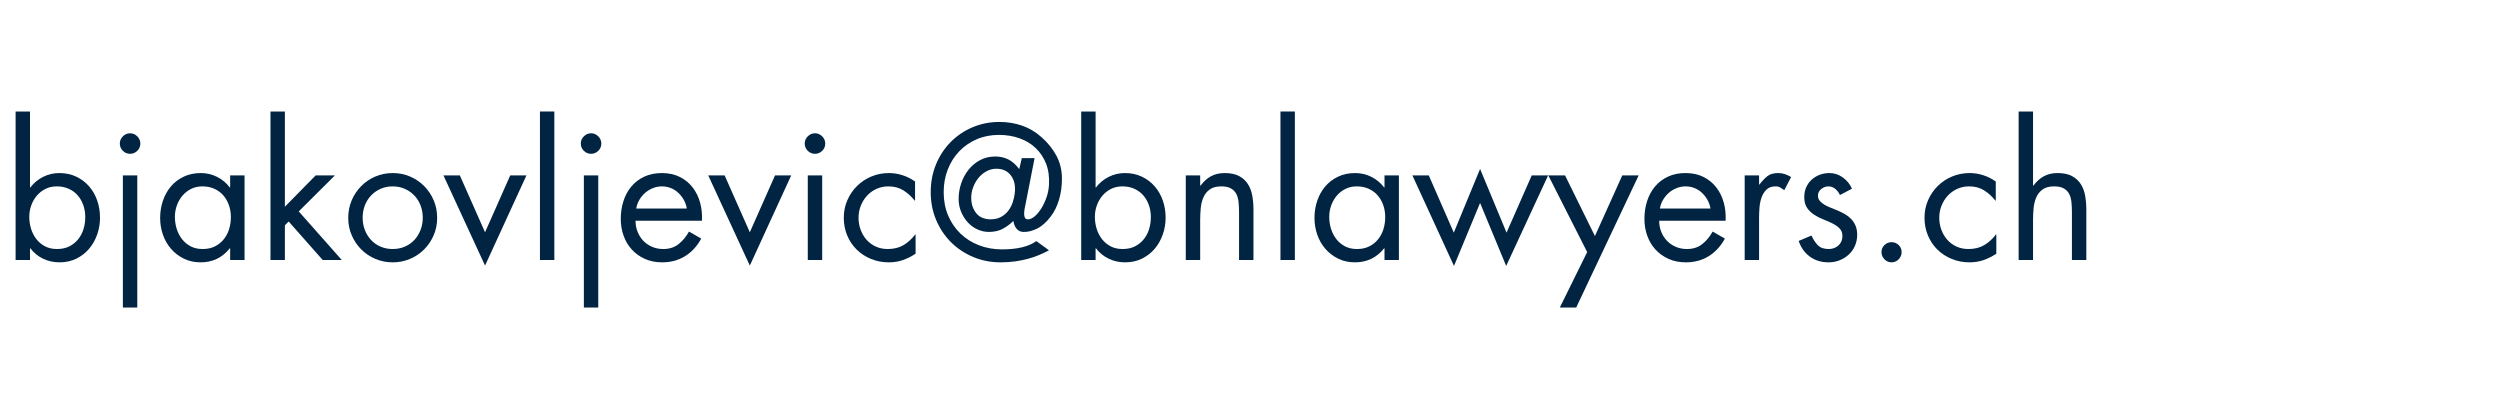 <?xml version="1.0" encoding="UTF-8"?>
<svg xmlns="http://www.w3.org/2000/svg" xmlns:xlink="http://www.w3.org/1999/xlink" width="250px" height="40px" viewBox="0 0 250 40" version="1.1">
  <title>bnl-mail-bjakovljevic</title>
  <g id="bnl-mail-bjakovljevic" stroke="none" stroke-width="1" fill="none" fill-rule="evenodd">
    <g id="bjakovljevic@bnlawye" transform="translate(1.56, 11.15)" fill="#012442" fill-rule="nonzero">
      <path d="M0,0 L1.44,0 L1.44,7.596 L1.476,7.596 C1.824,7.14 2.25,6.786 2.754,6.534 C3.258,6.282 3.798,6.156 4.374,6.156 C4.998,6.156 5.562,6.276 6.066,6.516 C6.57,6.756 6.999,7.08 7.353,7.488 C7.707,7.896 7.977,8.37 8.163,8.91 C8.349,9.45 8.442,10.02 8.442,10.62 C8.442,11.208 8.346,11.772 8.154,12.312 C7.962,12.852 7.692,13.326 7.344,13.734 C6.996,14.142 6.573,14.469 6.075,14.715 C5.577,14.961 5.016,15.084 4.392,15.084 C3.804,15.084 3.258,14.964 2.754,14.724 C2.25,14.484 1.824,14.136 1.476,13.68 L1.44,13.68 L1.44,14.85 L0,14.85 L0,0 Z M4.122,7.488 C3.702,7.488 3.324,7.572 2.988,7.74 C2.652,7.908 2.364,8.133 2.124,8.415 C1.884,8.697 1.698,9.021 1.566,9.387 C1.434,9.753 1.368,10.134 1.368,10.53 C1.368,10.95 1.428,11.352 1.548,11.736 C1.668,12.12 1.845,12.462 2.079,12.762 C2.313,13.062 2.601,13.302 2.943,13.482 C3.285,13.662 3.684,13.752 4.14,13.752 C4.608,13.752 5.016,13.665 5.364,13.491 C5.712,13.317 6.006,13.083 6.246,12.789 C6.486,12.495 6.666,12.156 6.786,11.772 C6.906,11.388 6.966,10.98 6.966,10.548 C6.966,10.128 6.9,9.732 6.768,9.36 C6.636,8.988 6.45,8.664 6.21,8.388 C5.97,8.112 5.673,7.893 5.319,7.731 C4.965,7.569 4.566,7.488 4.122,7.488 Z" id="Shape"></path>
      <path d="M11.448,2.178 C11.724,2.178 11.964,2.28 12.168,2.484 C12.372,2.688 12.474,2.928 12.474,3.204 C12.474,3.492 12.372,3.735 12.168,3.933 C11.964,4.131 11.724,4.23 11.448,4.23 C11.172,4.23 10.932,4.131 10.728,3.933 C10.524,3.735 10.422,3.492 10.422,3.204 C10.422,2.928 10.524,2.688 10.728,2.484 C10.932,2.28 11.172,2.178 11.448,2.178 Z M12.168,19.602 L10.728,19.602 L10.728,6.39 L12.168,6.39 L12.168,19.602 Z" id="Shape"></path>
      <path d="M22.896,14.85 L21.456,14.85 L21.456,13.68 L21.42,13.68 C20.676,14.616 19.704,15.084 18.504,15.084 C17.88,15.084 17.319,14.961 16.821,14.715 C16.323,14.469 15.897,14.142 15.543,13.734 C15.189,13.326 14.919,12.855 14.733,12.321 C14.547,11.787 14.454,11.226 14.454,10.638 C14.454,10.038 14.547,9.465 14.733,8.919 C14.919,8.373 15.186,7.896 15.534,7.488 C15.882,7.08 16.308,6.756 16.812,6.516 C17.316,6.276 17.886,6.156 18.522,6.156 C19.098,6.156 19.638,6.282 20.142,6.534 C20.646,6.786 21.072,7.14 21.42,7.596 L21.456,7.596 L21.456,6.39 L22.896,6.39 L22.896,14.85 Z M18.684,7.488 C18.264,7.488 17.886,7.572 17.55,7.74 C17.214,7.908 16.926,8.133 16.686,8.415 C16.446,8.697 16.26,9.021 16.128,9.387 C15.996,9.753 15.93,10.134 15.93,10.53 C15.93,10.95 15.99,11.352 16.11,11.736 C16.23,12.12 16.407,12.462 16.641,12.762 C16.875,13.062 17.163,13.302 17.505,13.482 C17.847,13.662 18.246,13.752 18.702,13.752 C19.17,13.752 19.578,13.665 19.926,13.491 C20.274,13.317 20.568,13.083 20.808,12.789 C21.048,12.495 21.228,12.156 21.348,11.772 C21.468,11.388 21.528,10.98 21.528,10.548 C21.528,10.128 21.462,9.732 21.33,9.36 C21.198,8.988 21.012,8.664 20.772,8.388 C20.532,8.112 20.235,7.893 19.881,7.731 C19.527,7.569 19.128,7.488 18.684,7.488 Z" id="Shape"></path>
      <polygon id="Path" points="26.928 9.522 30.006 6.39 31.932 6.39 28.314 9.99 32.616 14.85 30.708 14.85 27.306 10.998 26.928 11.376 26.928 14.85 25.488 14.85 25.488 0 26.928 0"></polygon>
      <path d="M37.71,7.488 C37.266,7.488 36.858,7.572 36.486,7.74 C36.114,7.908 35.796,8.133 35.532,8.415 C35.268,8.697 35.064,9.027 34.92,9.405 C34.776,9.783 34.704,10.188 34.704,10.62 C34.704,11.052 34.776,11.457 34.92,11.835 C35.064,12.213 35.268,12.546 35.532,12.834 C35.796,13.122 36.114,13.347 36.486,13.509 C36.858,13.671 37.266,13.752 37.71,13.752 C38.154,13.752 38.562,13.671 38.934,13.509 C39.306,13.347 39.624,13.122 39.888,12.834 C40.152,12.546 40.356,12.213 40.5,11.835 C40.644,11.457 40.716,11.052 40.716,10.62 C40.716,10.188 40.644,9.783 40.5,9.405 C40.356,9.027 40.152,8.697 39.888,8.415 C39.624,8.133 39.306,7.908 38.934,7.74 C38.562,7.572 38.154,7.488 37.71,7.488 Z M37.71,15.084 C37.098,15.084 36.522,14.97 35.982,14.742 C35.442,14.514 34.971,14.199 34.569,13.797 C34.167,13.395 33.849,12.924 33.615,12.384 C33.381,11.844 33.264,11.262 33.264,10.638 C33.264,10.014 33.378,9.432 33.606,8.892 C33.834,8.352 34.149,7.878 34.551,7.47 C34.953,7.062 35.424,6.741 35.964,6.507 C36.504,6.273 37.086,6.156 37.71,6.156 C38.334,6.156 38.916,6.273 39.456,6.507 C39.996,6.741 40.467,7.062 40.869,7.47 C41.271,7.878 41.586,8.352 41.814,8.892 C42.042,9.432 42.156,10.014 42.156,10.638 C42.156,11.262 42.039,11.844 41.805,12.384 C41.571,12.924 41.253,13.395 40.851,13.797 C40.449,14.199 39.978,14.514 39.438,14.742 C38.898,14.97 38.322,15.084 37.71,15.084 Z" id="Shape"></path>
      <polygon id="Path" points="46.944 12.078 49.464 6.39 51.084 6.39 46.944 15.408 42.786 6.39 44.424 6.39"></polygon>
      <polygon id="Path" points="53.874 14.85 52.434 14.85 52.434 0 53.874 0"></polygon>
      <path d="M57.546,2.178 C57.822,2.178 58.062,2.28 58.266,2.484 C58.47,2.688 58.572,2.928 58.572,3.204 C58.572,3.492 58.47,3.735 58.266,3.933 C58.062,4.131 57.822,4.23 57.546,4.23 C57.27,4.23 57.03,4.131 56.826,3.933 C56.622,3.735 56.52,3.492 56.52,3.204 C56.52,2.928 56.622,2.688 56.826,2.484 C57.03,2.28 57.27,2.178 57.546,2.178 Z M58.266,19.602 L56.826,19.602 L56.826,6.39 L58.266,6.39 L58.266,19.602 Z" id="Shape"></path>
      <path d="M67.122,9.702 C67.074,9.402 66.975,9.117 66.825,8.847 C66.675,8.577 66.492,8.34 66.276,8.136 C66.06,7.932 65.811,7.773 65.529,7.659 C65.247,7.545 64.95,7.488 64.638,7.488 C64.326,7.488 64.026,7.545 63.738,7.659 C63.45,7.773 63.189,7.932 62.955,8.136 C62.721,8.34 62.526,8.577 62.37,8.847 C62.214,9.117 62.112,9.402 62.064,9.702 L67.122,9.702 Z M61.992,10.926 C61.992,11.322 62.061,11.691 62.199,12.033 C62.337,12.375 62.526,12.672 62.766,12.924 C63.006,13.176 63.297,13.377 63.639,13.527 C63.981,13.677 64.356,13.752 64.764,13.752 C65.376,13.752 65.889,13.587 66.303,13.257 C66.717,12.927 67.062,12.51 67.338,12.006 L68.562,12.708 C68.154,13.464 67.617,14.049 66.951,14.463 C66.285,14.877 65.52,15.084 64.656,15.084 C64.02,15.084 63.447,14.97 62.937,14.742 C62.427,14.514 61.992,14.205 61.632,13.815 C61.272,13.425 60.996,12.966 60.804,12.438 C60.612,11.91 60.516,11.34 60.516,10.728 C60.516,10.104 60.606,9.513 60.786,8.955 C60.966,8.397 61.23,7.911 61.578,7.497 C61.926,7.083 62.355,6.756 62.865,6.516 C63.375,6.276 63.96,6.156 64.62,6.156 C65.304,6.156 65.904,6.285 66.42,6.543 C66.936,6.801 67.365,7.152 67.707,7.596 C68.049,8.04 68.298,8.55 68.454,9.126 C68.61,9.702 68.67,10.302 68.634,10.926 L61.992,10.926 Z" id="Shape"></path>
      <polygon id="Path" points="73.422 12.078 75.942 6.39 77.562 6.39 73.422 15.408 69.264 6.39 70.902 6.39"></polygon>
      <path d="M79.938,2.178 C80.214,2.178 80.454,2.28 80.658,2.484 C80.862,2.688 80.964,2.928 80.964,3.204 C80.964,3.492 80.862,3.735 80.658,3.933 C80.454,4.131 80.214,4.23 79.938,4.23 C79.662,4.23 79.422,4.131 79.218,3.933 C79.014,3.735 78.912,3.492 78.912,3.204 C78.912,2.928 79.014,2.688 79.218,2.484 C79.422,2.28 79.662,2.178 79.938,2.178 Z M80.658,14.85 L79.218,14.85 L79.218,6.39 L80.658,6.39 L80.658,14.85 Z" id="Shape"></path>
      <path d="M89.946,8.91 L89.91,8.91 C89.574,8.49 89.196,8.148 88.776,7.884 C88.356,7.62 87.858,7.488 87.282,7.488 C86.85,7.488 86.451,7.572 86.085,7.74 C85.719,7.908 85.404,8.136 85.14,8.424 C84.876,8.712 84.669,9.045 84.519,9.423 C84.369,9.801 84.294,10.2 84.294,10.62 C84.294,11.04 84.363,11.439 84.501,11.817 C84.639,12.195 84.834,12.528 85.086,12.816 C85.338,13.104 85.644,13.332 86.004,13.5 C86.364,13.668 86.766,13.752 87.21,13.752 C87.822,13.752 88.347,13.623 88.785,13.365 C89.223,13.107 89.616,12.75 89.964,12.294 L90,12.294 L90,14.22 C89.58,14.496 89.154,14.709 88.722,14.859 C88.29,15.009 87.822,15.084 87.318,15.084 C86.682,15.084 86.088,14.97 85.536,14.742 C84.984,14.514 84.507,14.202 84.105,13.806 C83.703,13.41 83.388,12.939 83.16,12.393 C82.932,11.847 82.818,11.256 82.818,10.62 C82.818,9.996 82.938,9.411 83.178,8.865 C83.418,8.319 83.742,7.845 84.15,7.443 C84.558,7.041 85.035,6.726 85.581,6.498 C86.127,6.27 86.712,6.156 87.336,6.156 C87.792,6.156 88.245,6.228 88.695,6.372 C89.145,6.516 89.562,6.726 89.946,7.002 L89.946,8.91 Z" id="Path"></path>
      <path d="M100.62,4.662 L101.898,4.662 L100.998,9.252 C100.962,9.396 100.929,9.558 100.899,9.738 C100.869,9.918 100.854,10.086 100.854,10.242 C100.854,10.398 100.881,10.527 100.935,10.629 C100.989,10.731 101.094,10.782 101.25,10.782 C101.454,10.782 101.673,10.683 101.907,10.485 C102.141,10.287 102.36,10.026 102.564,9.702 C102.768,9.378 102.942,9.012 103.086,8.604 C103.23,8.196 103.314,7.776 103.338,7.344 C103.386,6.552 103.29,5.847 103.05,5.229 C102.81,4.611 102.462,4.086 102.006,3.654 C101.55,3.222 101.007,2.895 100.377,2.673 C99.747,2.451 99.066,2.34 98.334,2.34 C97.53,2.34 96.792,2.484 96.12,2.772 C95.448,3.06 94.866,3.459 94.374,3.969 C93.882,4.479 93.498,5.085 93.222,5.787 C92.946,6.489 92.808,7.248 92.808,8.064 C92.808,8.928 92.958,9.711 93.258,10.413 C93.558,11.115 93.972,11.718 94.5,12.222 C95.028,12.726 95.646,13.113 96.354,13.383 C97.062,13.653 97.824,13.788 98.64,13.788 C100.164,13.788 101.31,13.512 102.078,12.96 L103.338,13.878 C103.026,14.046 102.699,14.202 102.357,14.346 C102.015,14.49 101.649,14.616 101.259,14.724 C100.869,14.832 100.446,14.919 99.99,14.985 C99.534,15.051 99.036,15.084 98.496,15.084 C97.524,15.084 96.615,14.907 95.769,14.553 C94.923,14.199 94.185,13.71 93.555,13.086 C92.925,12.462 92.427,11.721 92.061,10.863 C91.695,10.005 91.512,9.072 91.512,8.064 C91.512,7.068 91.689,6.141 92.043,5.283 C92.397,4.425 92.886,3.681 93.51,3.051 C94.134,2.421 94.863,1.929 95.697,1.575 C96.531,1.221 97.428,1.044 98.388,1.044 C99.18,1.044 99.933,1.167 100.647,1.413 C101.361,1.659 102.018,2.052 102.618,2.592 C103.23,3.132 103.719,3.744 104.085,4.428 C104.451,5.112 104.634,5.874 104.634,6.714 C104.634,7.458 104.538,8.157 104.346,8.811 C104.154,9.465 103.878,10.026 103.518,10.494 C103.086,11.07 102.624,11.478 102.132,11.718 C101.64,11.958 101.178,12.066 100.746,12.042 C100.494,12.03 100.284,11.931 100.116,11.745 C99.948,11.559 99.834,11.292 99.774,10.944 C99.462,11.256 99.111,11.517 98.721,11.727 C98.331,11.937 97.866,12.042 97.326,12.042 C96.93,12.042 96.549,11.958 96.183,11.79 C95.817,11.622 95.496,11.388 95.22,11.088 C94.944,10.788 94.722,10.437 94.554,10.035 C94.386,9.633 94.302,9.204 94.302,8.748 C94.302,8.208 94.389,7.683 94.563,7.173 C94.737,6.663 94.983,6.21 95.301,5.814 C95.619,5.418 96.003,5.1 96.453,4.86 C96.903,4.62 97.41,4.5 97.974,4.5 C98.43,4.5 98.853,4.593 99.243,4.779 C99.633,4.965 100.008,5.292 100.368,5.76 L100.62,4.662 Z M95.562,8.622 C95.562,9.234 95.727,9.747 96.057,10.161 C96.387,10.575 96.87,10.782 97.506,10.782 C97.902,10.782 98.244,10.704 98.532,10.548 C98.82,10.392 99.06,10.191 99.252,9.945 C99.444,9.699 99.594,9.42 99.702,9.108 C99.81,8.796 99.882,8.478 99.918,8.154 C100.002,7.434 99.873,6.849 99.531,6.399 C99.189,5.949 98.706,5.724 98.082,5.724 C97.722,5.724 97.386,5.811 97.074,5.985 C96.762,6.159 96.495,6.384 96.273,6.66 C96.051,6.936 95.877,7.245 95.751,7.587 C95.625,7.929 95.562,8.274 95.562,8.622 Z" id="Shape"></path>
      <path d="M106.56,0 L108,0 L108,7.596 L108.036,7.596 C108.384,7.14 108.81,6.786 109.314,6.534 C109.818,6.282 110.358,6.156 110.934,6.156 C111.558,6.156 112.122,6.276 112.626,6.516 C113.13,6.756 113.559,7.08 113.913,7.488 C114.267,7.896 114.537,8.37 114.723,8.91 C114.909,9.45 115.002,10.02 115.002,10.62 C115.002,11.208 114.906,11.772 114.714,12.312 C114.522,12.852 114.252,13.326 113.904,13.734 C113.556,14.142 113.133,14.469 112.635,14.715 C112.137,14.961 111.576,15.084 110.952,15.084 C110.364,15.084 109.818,14.964 109.314,14.724 C108.81,14.484 108.384,14.136 108.036,13.68 L108,13.68 L108,14.85 L106.56,14.85 L106.56,0 Z M110.682,7.488 C110.262,7.488 109.884,7.572 109.548,7.74 C109.212,7.908 108.924,8.133 108.684,8.415 C108.444,8.697 108.258,9.021 108.126,9.387 C107.994,9.753 107.928,10.134 107.928,10.53 C107.928,10.95 107.988,11.352 108.108,11.736 C108.228,12.12 108.405,12.462 108.639,12.762 C108.873,13.062 109.161,13.302 109.503,13.482 C109.845,13.662 110.244,13.752 110.7,13.752 C111.168,13.752 111.576,13.665 111.924,13.491 C112.272,13.317 112.566,13.083 112.806,12.789 C113.046,12.495 113.226,12.156 113.346,11.772 C113.466,11.388 113.526,10.98 113.526,10.548 C113.526,10.128 113.46,9.732 113.328,9.36 C113.196,8.988 113.01,8.664 112.77,8.388 C112.53,8.112 112.233,7.893 111.879,7.731 C111.525,7.569 111.126,7.488 110.682,7.488 Z" id="Shape"></path>
      <path d="M118.458,7.416 L118.494,7.416 C118.794,7.008 119.139,6.696 119.529,6.48 C119.919,6.264 120.378,6.156 120.906,6.156 C121.494,6.156 121.974,6.255 122.346,6.453 C122.718,6.651 123.012,6.918 123.228,7.254 C123.444,7.59 123.591,7.98 123.669,8.424 C123.747,8.868 123.786,9.336 123.786,9.828 L123.786,14.85 L122.346,14.85 L122.346,10.08 C122.346,9.744 122.331,9.417 122.301,9.099 C122.271,8.781 122.199,8.505 122.085,8.271 C121.971,8.037 121.794,7.848 121.554,7.704 C121.314,7.56 120.984,7.488 120.564,7.488 C120.072,7.488 119.685,7.593 119.403,7.803 C119.121,8.013 118.911,8.28 118.773,8.604 C118.635,8.928 118.548,9.288 118.512,9.684 C118.476,10.08 118.458,10.464 118.458,10.836 L118.458,14.85 L117.018,14.85 L117.018,6.39 L118.458,6.39 L118.458,7.416 Z" id="Path"></path>
      <polygon id="Path" points="127.926 14.85 126.486 14.85 126.486 0 127.926 0"></polygon>
      <path d="M138.33,14.85 L136.89,14.85 L136.89,13.68 L136.854,13.68 C136.11,14.616 135.138,15.084 133.938,15.084 C133.314,15.084 132.753,14.961 132.255,14.715 C131.757,14.469 131.331,14.142 130.977,13.734 C130.623,13.326 130.353,12.855 130.167,12.321 C129.981,11.787 129.888,11.226 129.888,10.638 C129.888,10.038 129.981,9.465 130.167,8.919 C130.353,8.373 130.62,7.896 130.968,7.488 C131.316,7.08 131.742,6.756 132.246,6.516 C132.75,6.276 133.32,6.156 133.956,6.156 C134.532,6.156 135.072,6.282 135.576,6.534 C136.08,6.786 136.506,7.14 136.854,7.596 L136.89,7.596 L136.89,6.39 L138.33,6.39 L138.33,14.85 Z M134.118,7.488 C133.698,7.488 133.32,7.572 132.984,7.74 C132.648,7.908 132.36,8.133 132.12,8.415 C131.88,8.697 131.694,9.021 131.562,9.387 C131.43,9.753 131.364,10.134 131.364,10.53 C131.364,10.95 131.424,11.352 131.544,11.736 C131.664,12.12 131.841,12.462 132.075,12.762 C132.309,13.062 132.597,13.302 132.939,13.482 C133.281,13.662 133.68,13.752 134.136,13.752 C134.604,13.752 135.012,13.665 135.36,13.491 C135.708,13.317 136.002,13.083 136.242,12.789 C136.482,12.495 136.662,12.156 136.782,11.772 C136.902,11.388 136.962,10.98 136.962,10.548 C136.962,10.128 136.896,9.732 136.764,9.36 C136.632,8.988 136.446,8.664 136.206,8.388 C135.966,8.112 135.669,7.893 135.315,7.731 C134.961,7.569 134.562,7.488 134.118,7.488 Z" id="Shape"></path>
      <polygon id="Path" points="143.82 12.114 146.448 5.742 149.094 12.114 151.614 6.39 153.252 6.39 149.058 15.444 146.448 9.144 143.838 15.444 139.68 6.39 141.318 6.39"></polygon>
      <polygon id="Path" points="153.27 6.39 154.944 6.39 157.932 12.456 160.668 6.39 162.306 6.39 156.06 19.602 154.422 19.602 157.158 14.058"></polygon>
      <path d="M169.488,9.702 C169.44,9.402 169.341,9.117 169.191,8.847 C169.041,8.577 168.858,8.34 168.642,8.136 C168.426,7.932 168.177,7.773 167.895,7.659 C167.613,7.545 167.316,7.488 167.004,7.488 C166.692,7.488 166.392,7.545 166.104,7.659 C165.816,7.773 165.555,7.932 165.321,8.136 C165.087,8.34 164.892,8.577 164.736,8.847 C164.58,9.117 164.478,9.402 164.43,9.702 L169.488,9.702 Z M164.358,10.926 C164.358,11.322 164.427,11.691 164.565,12.033 C164.703,12.375 164.892,12.672 165.132,12.924 C165.372,13.176 165.663,13.377 166.005,13.527 C166.347,13.677 166.722,13.752 167.13,13.752 C167.742,13.752 168.255,13.587 168.669,13.257 C169.083,12.927 169.428,12.51 169.704,12.006 L170.928,12.708 C170.52,13.464 169.983,14.049 169.317,14.463 C168.651,14.877 167.886,15.084 167.022,15.084 C166.386,15.084 165.813,14.97 165.303,14.742 C164.793,14.514 164.358,14.205 163.998,13.815 C163.638,13.425 163.362,12.966 163.17,12.438 C162.978,11.91 162.882,11.34 162.882,10.728 C162.882,10.104 162.972,9.513 163.152,8.955 C163.332,8.397 163.596,7.911 163.944,7.497 C164.292,7.083 164.721,6.756 165.231,6.516 C165.741,6.276 166.326,6.156 166.986,6.156 C167.67,6.156 168.27,6.285 168.786,6.543 C169.302,6.801 169.731,7.152 170.073,7.596 C170.415,8.04 170.664,8.55 170.82,9.126 C170.976,9.702 171.036,10.302 171,10.926 L164.358,10.926 Z" id="Shape"></path>
      <path d="M174.348,7.308 L174.384,7.308 C174.636,6.972 174.894,6.696 175.158,6.48 C175.422,6.264 175.788,6.156 176.256,6.156 C176.496,6.156 176.721,6.192 176.931,6.264 C177.141,6.336 177.348,6.432 177.552,6.552 L176.868,7.866 C176.724,7.77 176.592,7.683 176.472,7.605 C176.352,7.527 176.196,7.488 176.004,7.488 C175.608,7.488 175.299,7.599 175.077,7.821 C174.855,8.043 174.69,8.316 174.582,8.64 C174.474,8.964 174.408,9.306 174.384,9.666 C174.36,10.026 174.348,10.344 174.348,10.62 L174.348,14.85 L172.908,14.85 L172.908,6.39 L174.348,6.39 L174.348,7.308 Z" id="Path"></path>
      <path d="M182.43,8.352 C182.334,8.124 182.184,7.923 181.98,7.749 C181.776,7.575 181.542,7.488 181.278,7.488 C181.026,7.488 180.789,7.575 180.567,7.749 C180.345,7.923 180.234,8.148 180.234,8.424 C180.234,8.616 180.291,8.781 180.405,8.919 C180.519,9.057 180.666,9.183 180.846,9.297 C181.026,9.411 181.233,9.513 181.467,9.603 C181.701,9.693 181.944,9.792 182.196,9.9 C182.448,10.008 182.691,10.128 182.925,10.26 C183.159,10.392 183.366,10.551 183.546,10.737 C183.726,10.923 183.873,11.145 183.987,11.403 C184.101,11.661 184.158,11.97 184.158,12.33 C184.158,12.726 184.083,13.095 183.933,13.437 C183.783,13.779 183.576,14.07 183.312,14.31 C183.048,14.55 182.745,14.739 182.403,14.877 C182.061,15.015 181.692,15.084 181.296,15.084 C180.576,15.084 179.955,14.895 179.433,14.517 C178.911,14.139 178.536,13.614 178.308,12.942 L179.586,12.402 C179.766,12.798 179.979,13.122 180.225,13.374 C180.471,13.626 180.834,13.752 181.314,13.752 C181.698,13.752 182.022,13.632 182.286,13.392 C182.55,13.152 182.682,12.84 182.682,12.456 C182.682,12.144 182.589,11.892 182.403,11.7 C182.217,11.508 181.98,11.34 181.692,11.196 C181.404,11.052 181.098,10.917 180.774,10.791 C180.45,10.665 180.144,10.509 179.856,10.323 C179.568,10.137 179.331,9.906 179.145,9.63 C178.959,9.354 178.866,8.994 178.866,8.55 C178.866,8.19 178.932,7.863 179.064,7.569 C179.196,7.275 179.379,7.023 179.613,6.813 C179.847,6.603 180.114,6.441 180.414,6.327 C180.714,6.213 181.038,6.156 181.386,6.156 C181.878,6.156 182.328,6.306 182.736,6.606 C183.144,6.906 183.444,7.278 183.636,7.722 L182.43,8.352 Z" id="Path"></path>
      <path d="M187.596,13.068 C187.872,13.068 188.109,13.164 188.307,13.356 C188.505,13.548 188.604,13.782 188.604,14.058 C188.604,14.334 188.505,14.574 188.307,14.778 C188.109,14.982 187.872,15.084 187.596,15.084 C187.32,15.084 187.083,14.982 186.885,14.778 C186.687,14.574 186.588,14.334 186.588,14.058 C186.588,13.782 186.687,13.548 186.885,13.356 C187.083,13.164 187.32,13.068 187.596,13.068 Z" id="Path"></path>
      <path d="M198.018,8.91 L197.982,8.91 C197.646,8.49 197.268,8.148 196.848,7.884 C196.428,7.62 195.93,7.488 195.354,7.488 C194.922,7.488 194.523,7.572 194.157,7.74 C193.791,7.908 193.476,8.136 193.212,8.424 C192.948,8.712 192.741,9.045 192.591,9.423 C192.441,9.801 192.366,10.2 192.366,10.62 C192.366,11.04 192.435,11.439 192.573,11.817 C192.711,12.195 192.906,12.528 193.158,12.816 C193.41,13.104 193.716,13.332 194.076,13.5 C194.436,13.668 194.838,13.752 195.282,13.752 C195.894,13.752 196.419,13.623 196.857,13.365 C197.295,13.107 197.688,12.75 198.036,12.294 L198.072,12.294 L198.072,14.22 C197.652,14.496 197.226,14.709 196.794,14.859 C196.362,15.009 195.894,15.084 195.39,15.084 C194.754,15.084 194.16,14.97 193.608,14.742 C193.056,14.514 192.579,14.202 192.177,13.806 C191.775,13.41 191.46,12.939 191.232,12.393 C191.004,11.847 190.89,11.256 190.89,10.62 C190.89,9.996 191.01,9.411 191.25,8.865 C191.49,8.319 191.814,7.845 192.222,7.443 C192.63,7.041 193.107,6.726 193.653,6.498 C194.199,6.27 194.784,6.156 195.408,6.156 C195.864,6.156 196.317,6.228 196.767,6.372 C197.217,6.516 197.634,6.726 198.018,7.002 L198.018,8.91 Z" id="Path"></path>
      <path d="M201.744,0 L201.744,7.38 L201.78,7.416 C202.08,7.008 202.425,6.696 202.815,6.48 C203.205,6.264 203.664,6.156 204.192,6.156 C204.78,6.156 205.26,6.255 205.632,6.453 C206.004,6.651 206.298,6.918 206.514,7.254 C206.73,7.59 206.877,7.98 206.955,8.424 C207.033,8.868 207.072,9.336 207.072,9.828 L207.072,14.85 L205.632,14.85 L205.632,10.08 C205.632,9.744 205.617,9.417 205.587,9.099 C205.557,8.781 205.485,8.505 205.371,8.271 C205.257,8.037 205.08,7.848 204.84,7.704 C204.6,7.56 204.27,7.488 203.85,7.488 C203.358,7.488 202.971,7.593 202.689,7.803 C202.407,8.013 202.197,8.28 202.059,8.604 C201.921,8.928 201.834,9.288 201.798,9.684 C201.762,10.08 201.744,10.464 201.744,10.836 L201.744,14.85 L200.304,14.85 L200.304,0 L201.744,0 Z" id="Path"></path>
    </g>
  </g>
</svg>
